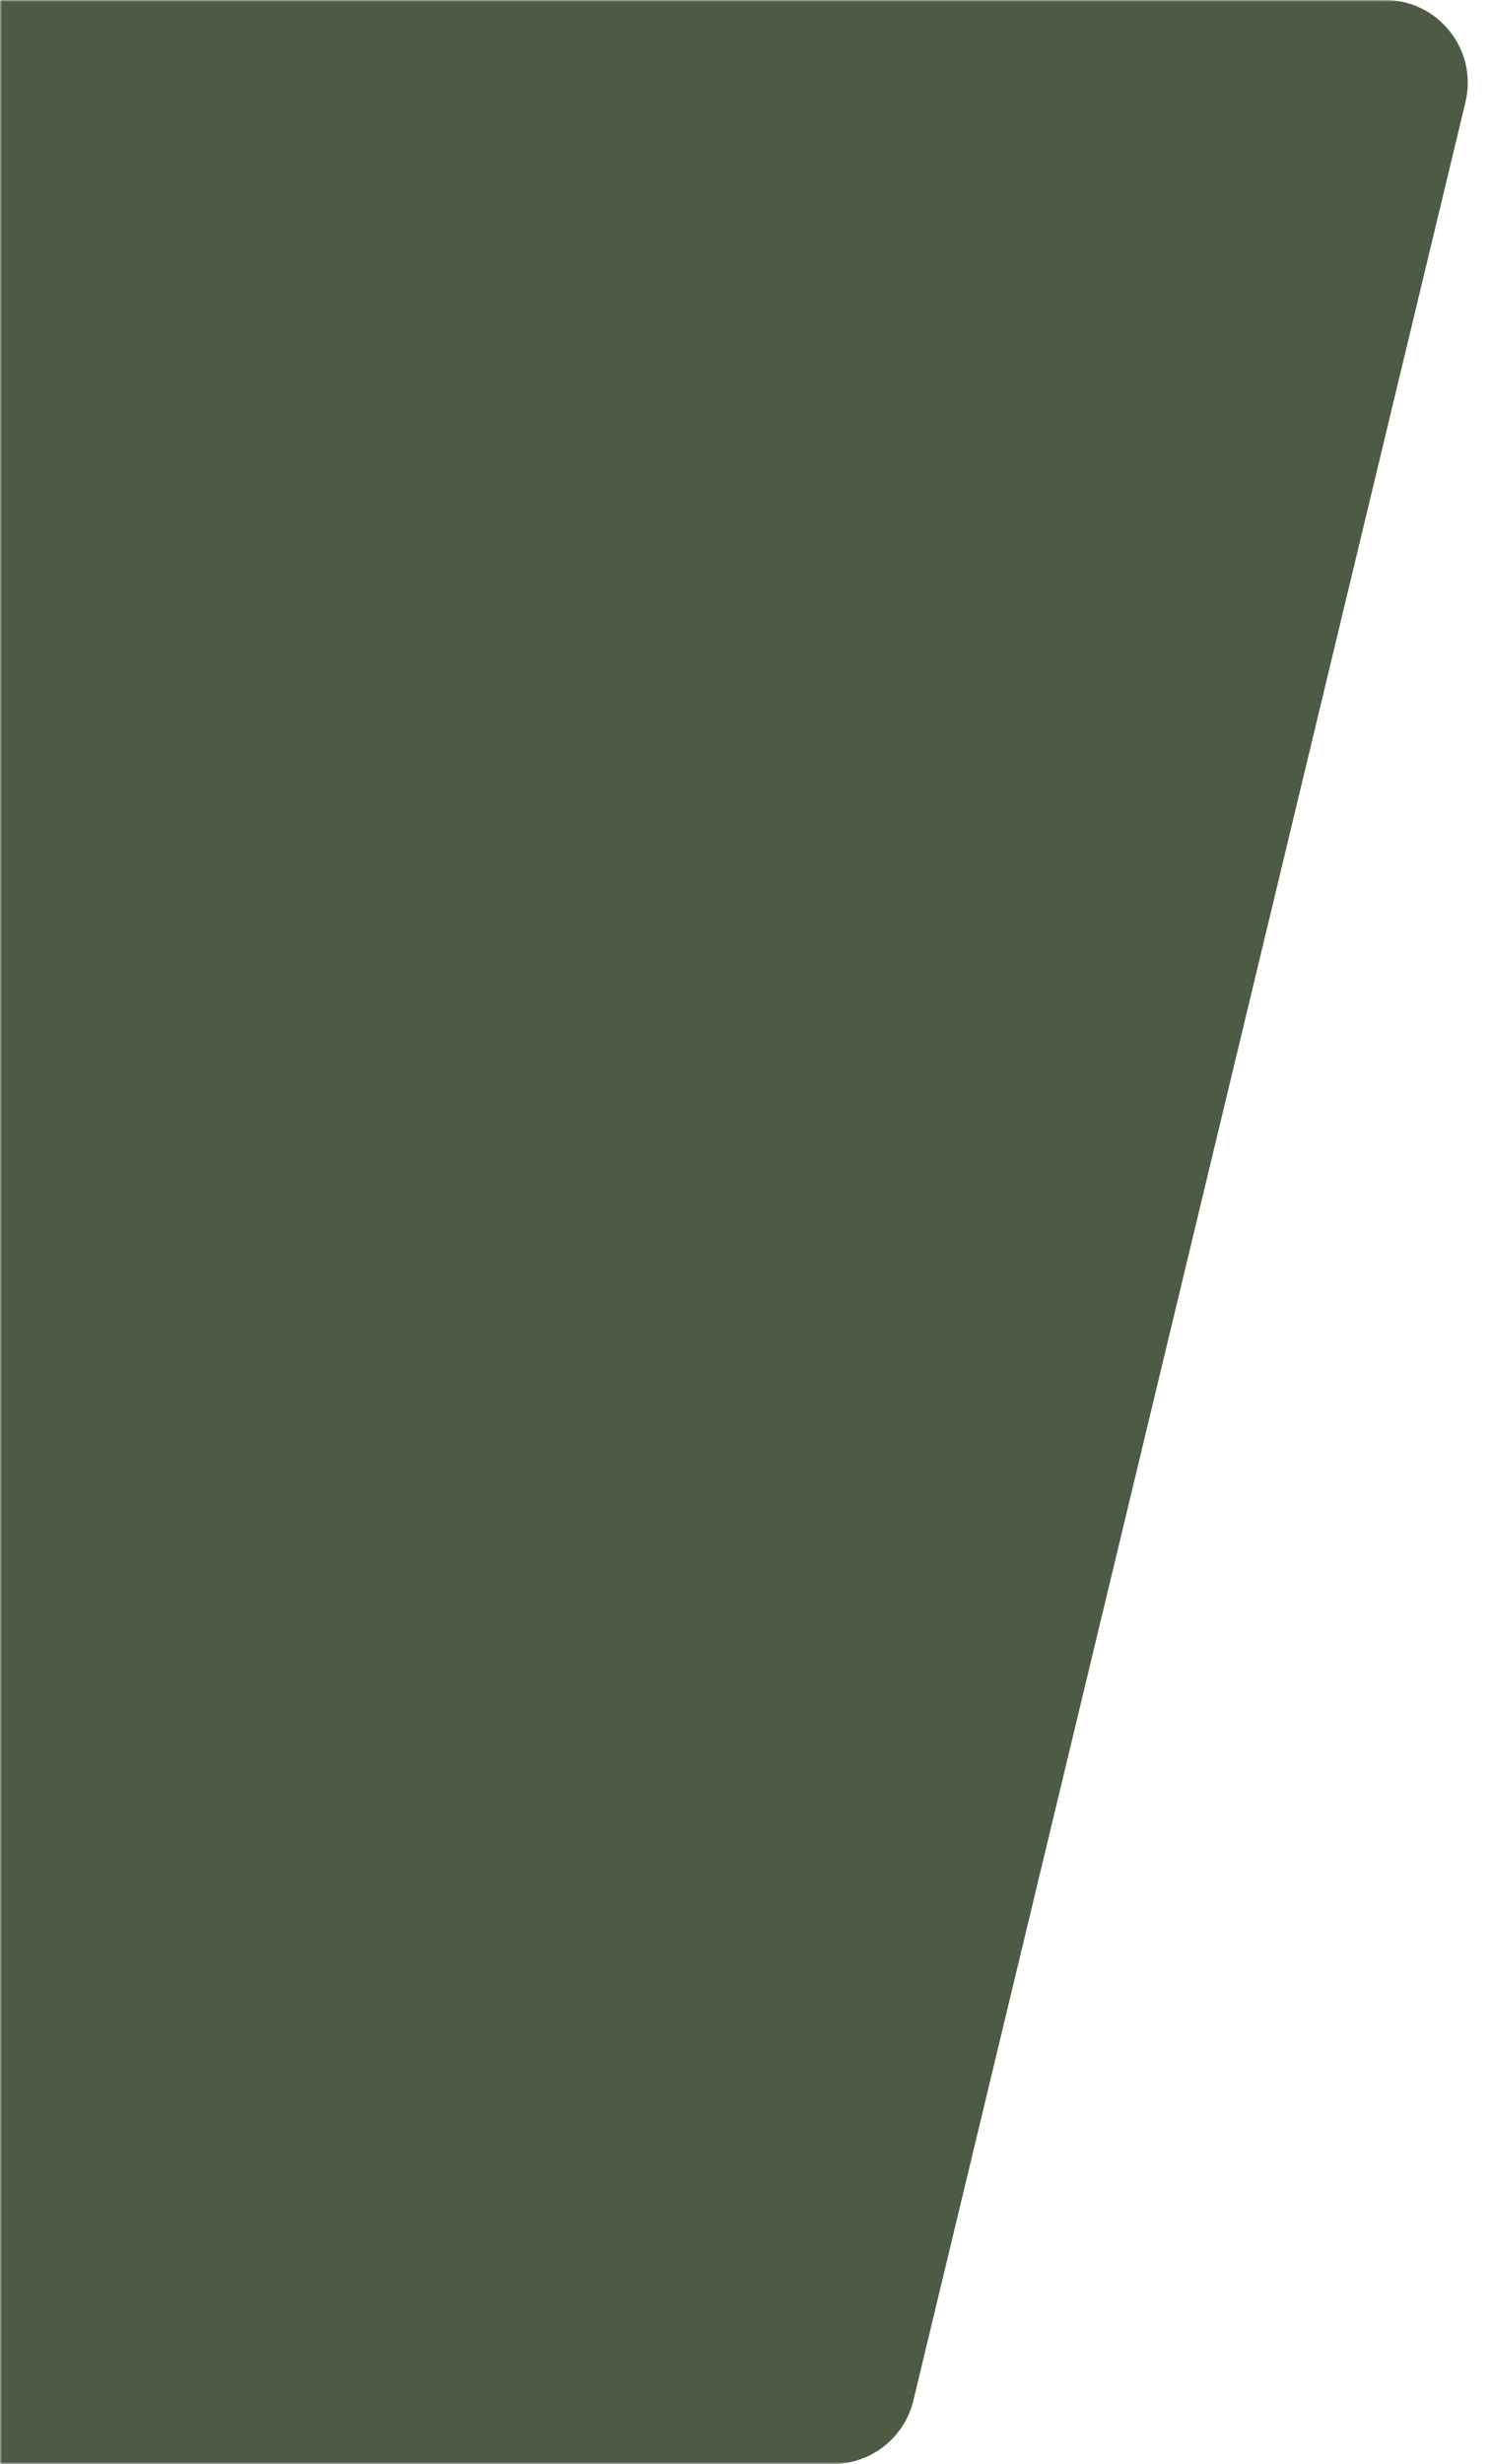 <?xml version="1.0" encoding="UTF-8"?> <svg xmlns="http://www.w3.org/2000/svg" width="360" height="595" viewBox="0 0 360 595" fill="none"><g clip-path="url(#clip0_4153_142)"><mask id="mask0_4153_142" style="mask-type:luminance" maskUnits="userSpaceOnUse" x="0" y="0" width="360" height="595"><path d="M360 0H0V595H360V0Z" fill="white"></path></mask><g mask="url(#mask0_4153_142)"><path d="M-521 20C-521 8.954 -512.046 0 -501 0H334.624C347.56 0 357.093 12.095 354.07 24.674L220.683 579.674C218.523 588.663 210.483 595 201.237 595H-501C-512.046 595 -521 586.046 -521 575V20Z" fill="#4D5B44"></path></g></g><defs><clipPath id="clip0_4153_142"><rect width="360" height="595" fill="white"></rect></clipPath></defs></svg> 
